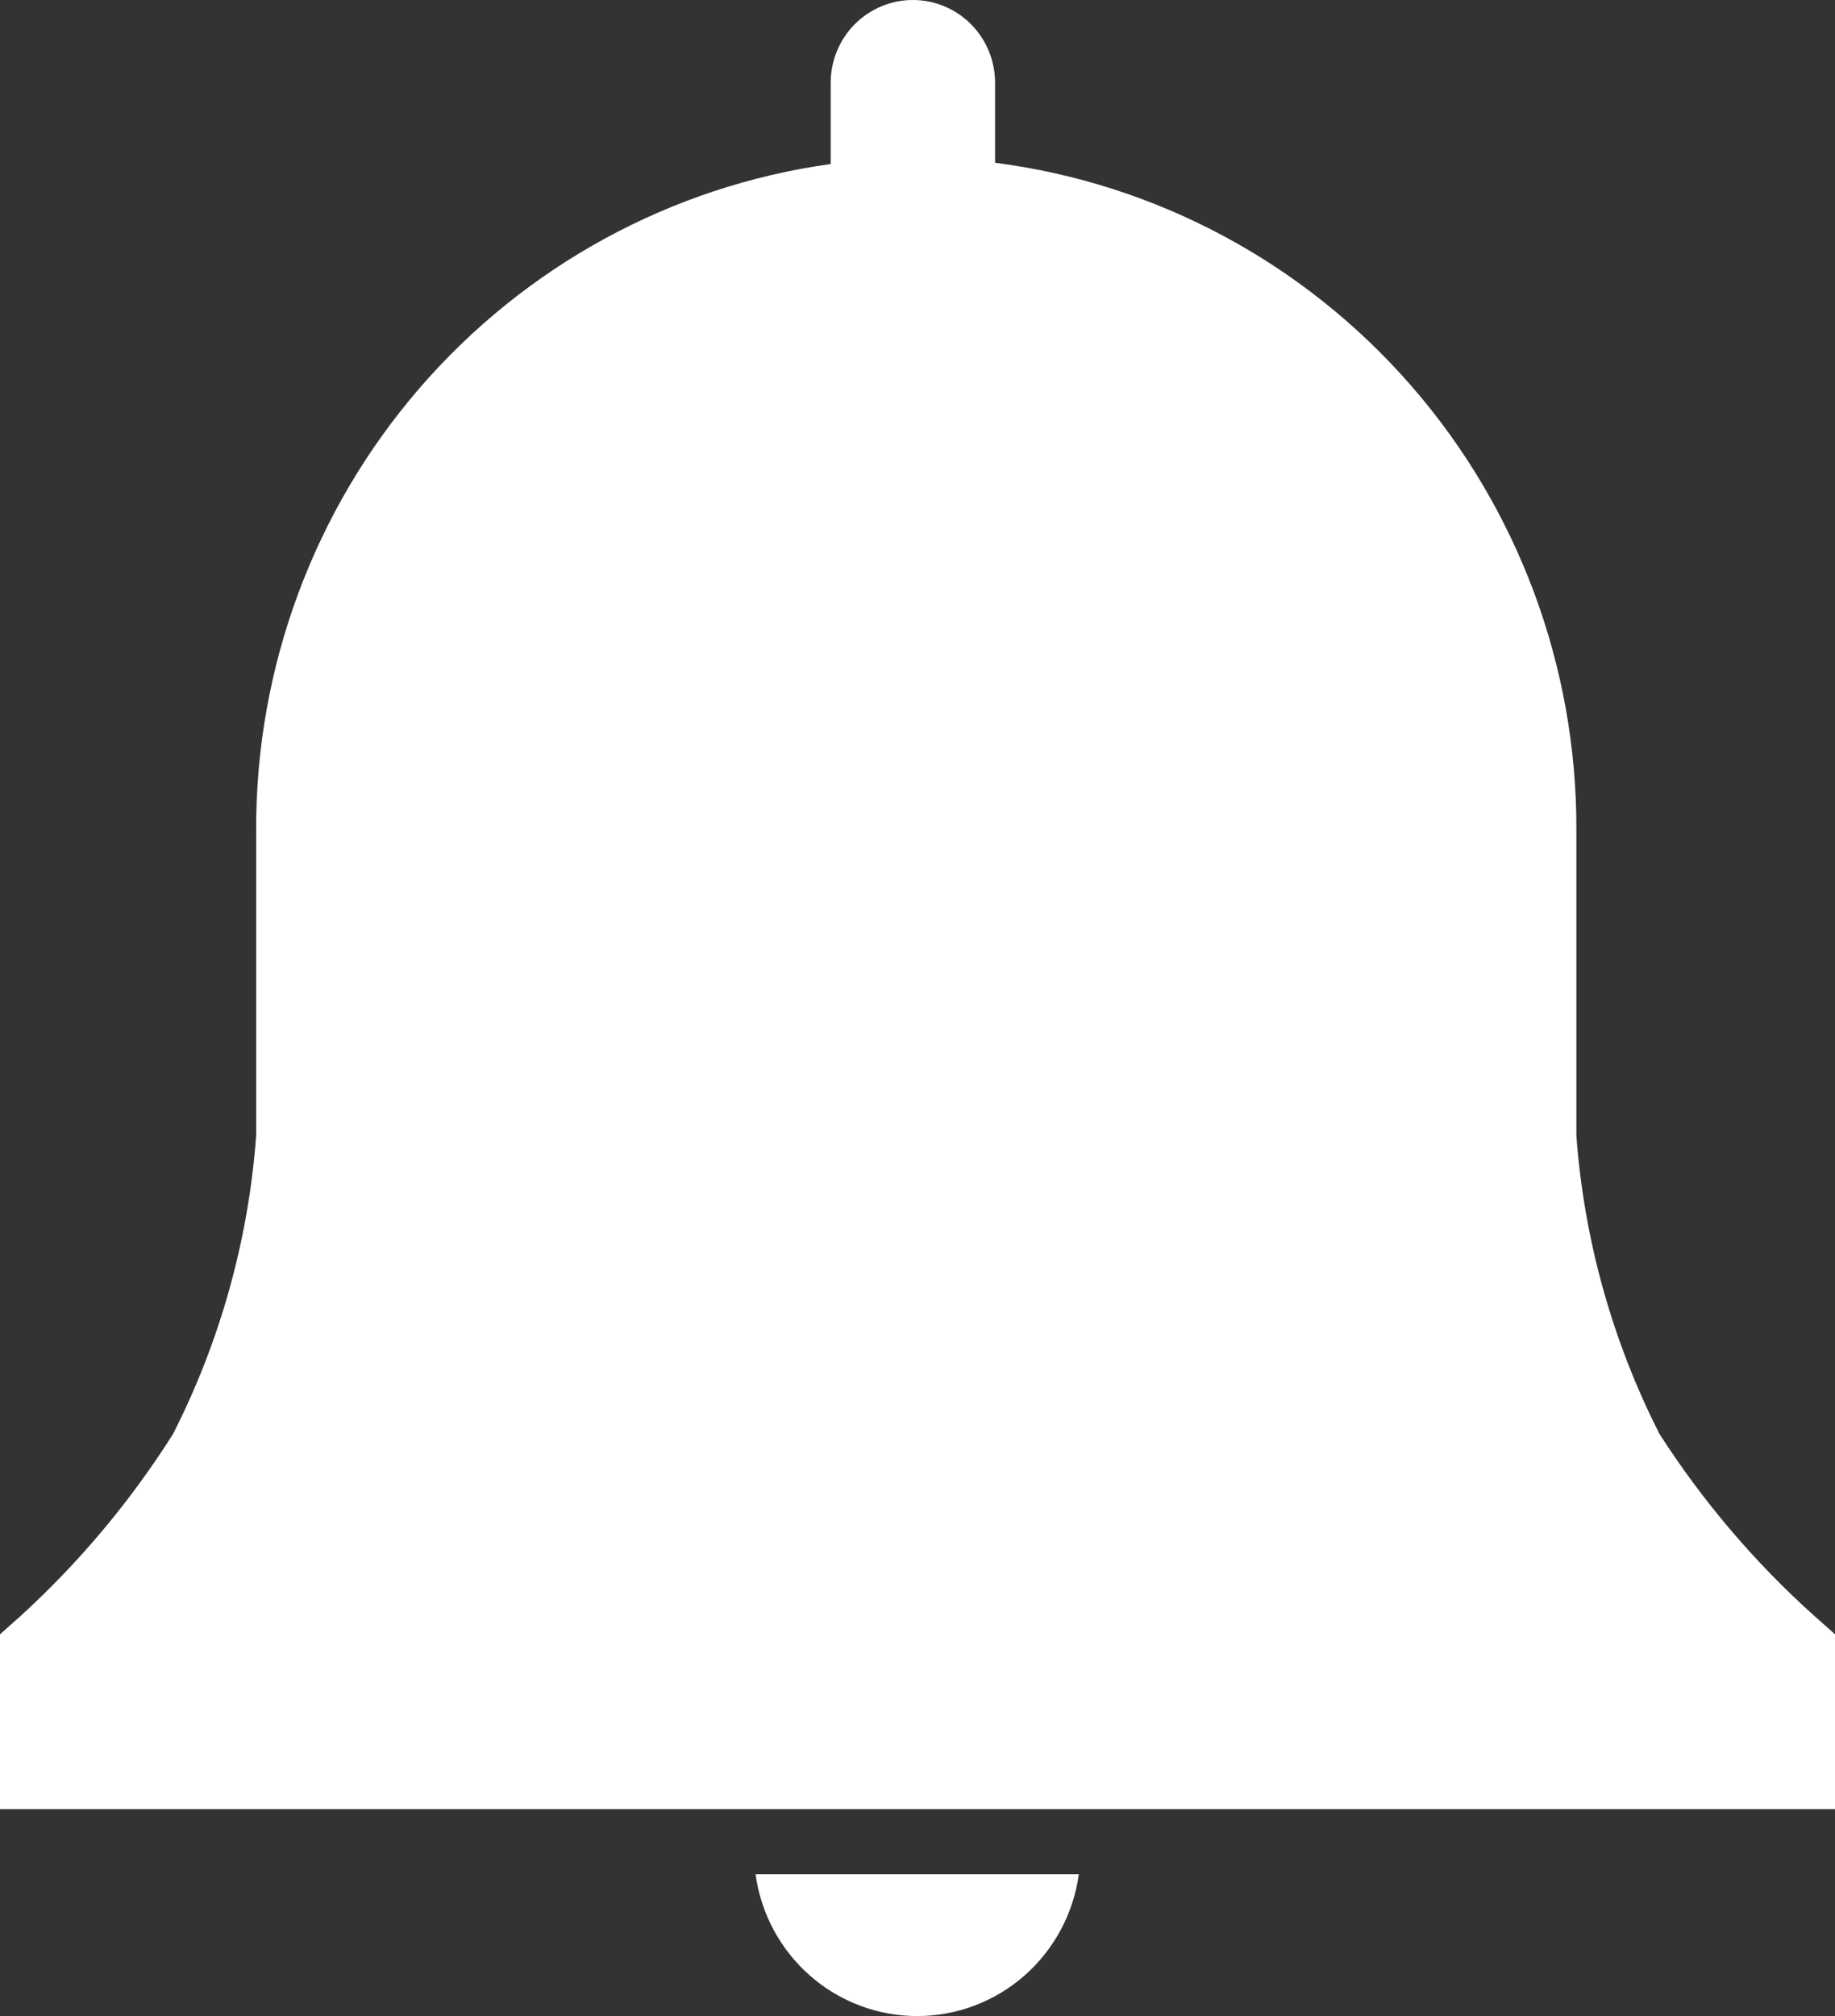 <svg width="51" height="56" viewBox="0 0 51 56" fill="none" xmlns="http://www.w3.org/2000/svg">
<rect x="0" y="0" width="51" height="56" fill="#333333" stroke="none"/>
<path d="M51 45.395L50.418 44.878C48.768 43.398 47.323 41.7 46.123 39.832C44.811 37.253 44.025 34.436 43.812 31.547V23.038C43.823 18.5 42.188 14.115 39.213 10.705C36.238 7.295 32.129 5.096 27.656 4.521V2.299C27.656 1.69 27.416 1.105 26.987 0.673C26.559 0.242 25.978 0 25.372 0C24.766 0 24.185 0.242 23.756 0.673C23.328 1.105 23.087 1.69 23.087 2.299V4.556C18.655 5.172 14.595 7.385 11.659 10.783C8.723 14.181 7.11 18.535 7.119 23.038V31.547C6.906 34.436 6.121 37.253 4.809 39.832C3.63 41.696 2.208 43.393 0.582 44.878L0 45.395V50.252H51V45.395Z" fill="white"/>
<path d="M20.999 52.061C21.149 53.153 21.687 54.153 22.512 54.877C23.338 55.601 24.396 56 25.491 56C26.587 56 27.645 55.601 28.471 54.877C29.296 54.153 29.834 53.153 29.984 52.061H20.999Z" fill="white"/>
</svg>

